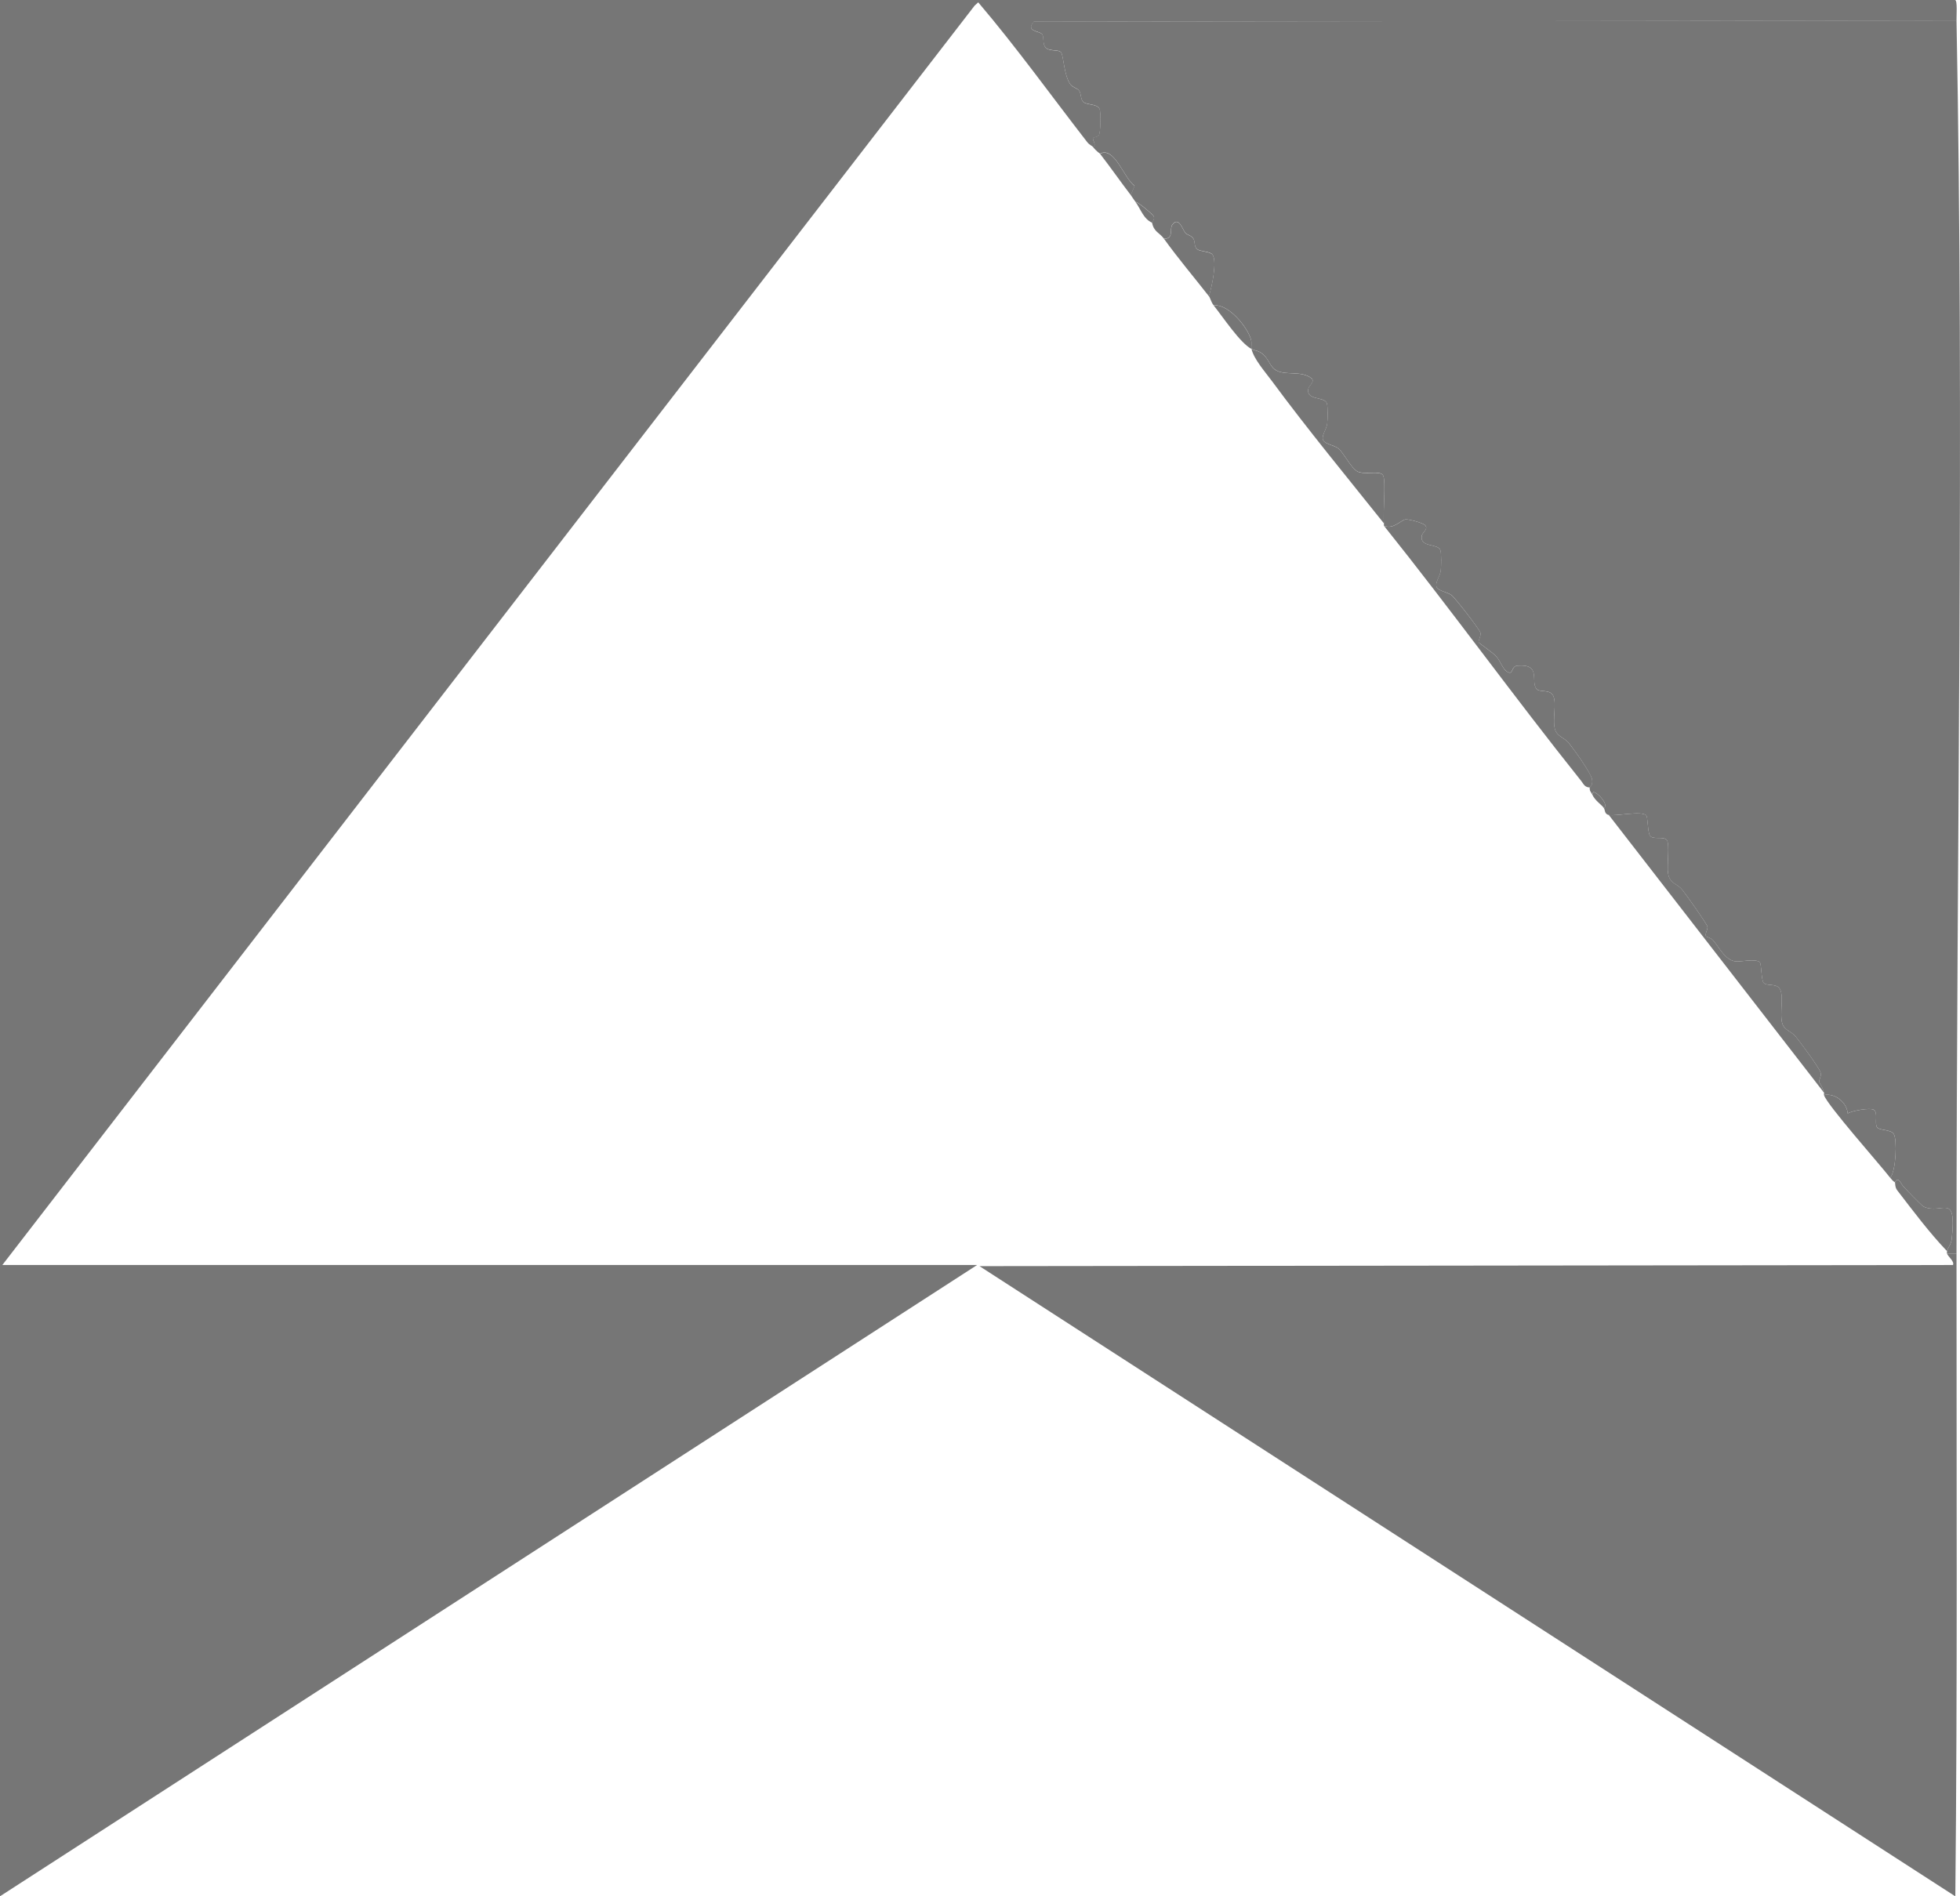 <?xml version="1.0" encoding="utf-8"?>
<svg xmlns="http://www.w3.org/2000/svg" fill="none" height="100%" overflow="visible" preserveAspectRatio="none" style="display: block;" viewBox="0 0 31 30" width="100%">
<g id="AWARD_Awards 2">
<g id="Layer 1">
<g id="pKBdqJ.tif">
<g id="Group">
<path d="M30.945 19.831C30.944 23.22 30.961 26.612 30.926 30.001L15.492 20.031L30.889 20.013C30.916 19.955 30.806 19.877 30.795 19.831H30.945H30.945Z" fill="#767676" id="Vector"/>
<g id="Group_2">
<path d="M0 0H30.923C30.962 0.005 30.943 0.267 30.945 0.327L16.351 0.344C16.215 0.503 16.445 0.489 16.484 0.543C16.522 0.598 16.479 0.71 16.553 0.766C16.619 0.815 16.75 0.781 16.784 0.832C16.824 0.889 16.829 1.207 16.934 1.34C16.969 1.385 17.038 1.396 17.065 1.431C17.107 1.487 17.088 1.575 17.137 1.616C17.194 1.665 17.363 1.641 17.394 1.729C17.413 1.786 17.41 2.1 17.38 2.143C17.361 2.169 17.302 2.17 17.29 2.185C17.271 2.211 17.356 2.304 17.287 2.324C17.274 2.309 17.227 2.289 17.197 2.25C16.624 1.512 16.077 0.748 15.472 0.037L15.415 0.089L0.037 20.013H15.454L0 30V0Z" fill="#767676" id="Vector_2"/>
<path d="M30.945 0.327C31.068 6.818 30.946 13.337 30.945 19.831H30.795C30.792 19.821 30.793 19.805 30.795 19.794C30.803 19.745 30.861 19.689 30.87 19.596C30.95 18.837 30.714 19.23 30.42 19.087C30.397 19.076 30.124 18.797 30.091 18.754C30.064 18.721 30.023 18.605 29.971 18.705C29.968 18.7 29.944 18.695 29.896 18.632C29.989 18.527 30.007 18.029 29.953 17.941C29.907 17.865 29.725 17.886 29.689 17.835C29.643 17.771 29.708 17.605 29.637 17.557C29.581 17.521 29.293 17.571 29.224 17.615C29.212 17.447 29.03 17.288 28.849 17.324C28.846 17.313 28.852 17.299 28.849 17.288C28.816 17.169 28.774 17.13 28.773 17.119C28.767 17.072 28.815 17.03 28.793 16.962C28.77 16.89 28.469 16.481 28.4 16.397C28.338 16.322 28.225 16.299 28.192 16.2C28.138 16.045 28.225 15.731 28.141 15.632C28.078 15.555 27.937 15.605 27.892 15.546C27.855 15.496 27.86 15.248 27.833 15.223C27.77 15.162 27.526 15.218 27.454 15.21C27.283 15.193 27.191 14.983 27.09 14.872C27.059 14.837 26.988 14.823 26.982 14.813C26.96 14.775 27.013 14.708 27.006 14.66C26.999 14.619 26.661 14.142 26.604 14.074C26.519 13.971 26.409 13.983 26.382 13.817C26.362 13.697 26.412 13.357 26.363 13.291C26.314 13.224 26.148 13.291 26.097 13.222C26.059 13.171 26.063 12.924 26.037 12.899C25.957 12.822 25.565 12.916 25.443 12.893C25.376 12.879 25.386 12.81 25.368 12.784C25.45 12.738 25.277 12.537 25.2 12.53L25.181 12.566C25.162 12.526 25.14 12.518 25.143 12.457C25.143 12.451 25.194 12.432 25.181 12.334C25.168 12.235 24.889 11.848 24.807 11.749C24.744 11.673 24.632 11.65 24.598 11.552C24.544 11.394 24.628 11.129 24.564 11.004C24.51 10.899 24.346 10.958 24.3 10.897C24.204 10.771 24.381 10.502 24.002 10.531C23.891 10.539 23.941 10.694 23.833 10.624C23.766 10.581 23.729 10.455 23.666 10.386C23.604 10.317 23.398 10.179 23.388 10.164C23.373 10.144 23.424 10.068 23.416 10.014C23.409 9.965 23.014 9.459 22.962 9.418C22.904 9.372 22.762 9.35 22.728 9.298C22.682 9.229 22.775 9.123 22.787 9.027C22.795 8.963 22.799 8.755 22.781 8.704C22.743 8.595 22.46 8.664 22.486 8.483C22.495 8.419 22.589 8.374 22.546 8.316C22.517 8.272 22.289 8.215 22.235 8.217C22.166 8.218 22.038 8.385 21.889 8.317C21.887 8.305 21.89 8.292 21.889 8.281C21.868 8.131 21.926 7.59 21.872 7.515C21.819 7.441 21.59 7.511 21.478 7.462C21.372 7.417 21.255 7.163 21.166 7.093C21.108 7.047 20.967 7.025 20.932 6.973C20.887 6.904 20.98 6.798 20.991 6.702C21 6.638 21.003 6.43 20.985 6.379C20.947 6.27 20.665 6.339 20.69 6.158C20.699 6.094 20.794 6.049 20.75 5.991C20.591 5.849 20.312 5.955 20.162 5.844C20.088 5.79 20.06 5.678 19.982 5.609C19.905 5.541 19.854 5.552 19.794 5.52C19.785 5.481 19.802 5.425 19.785 5.366C19.727 5.173 19.437 4.808 19.195 4.83C19.155 4.78 19.14 4.709 19.12 4.684C19.165 4.548 19.253 4.139 19.178 4.029C19.14 3.973 18.983 3.982 18.933 3.94C18.883 3.898 18.904 3.825 18.876 3.777C18.843 3.722 18.778 3.718 18.748 3.684C18.706 3.636 18.643 3.409 18.539 3.558C18.495 3.621 18.569 3.78 18.409 3.776C18.341 3.681 18.249 3.671 18.221 3.521C18.22 3.512 18.274 3.465 18.242 3.412C18.23 3.393 18.011 3.198 17.959 3.194C17.927 3.152 17.905 3.112 17.884 3.085L17.944 2.938C17.776 2.82 17.628 2.31 17.398 2.431C17.392 2.425 17.342 2.396 17.285 2.322C17.355 2.302 17.269 2.209 17.289 2.182C17.299 2.168 17.36 2.166 17.378 2.141C17.408 2.098 17.412 1.784 17.392 1.727C17.361 1.639 17.192 1.663 17.135 1.614C17.087 1.573 17.106 1.484 17.063 1.429C17.036 1.393 16.967 1.382 16.933 1.338C16.828 1.204 16.823 0.887 16.783 0.83C16.748 0.779 16.617 0.812 16.552 0.764C16.478 0.708 16.519 0.594 16.482 0.541C16.445 0.488 16.213 0.5 16.349 0.342L30.943 0.324L30.945 0.327Z" fill="#767676" id="Vector_3"/>
<path d="M25.444 12.893C25.566 12.916 25.957 12.822 26.038 12.899C26.064 12.923 26.059 13.171 26.098 13.222C26.149 13.291 26.314 13.224 26.364 13.291C26.413 13.357 26.362 13.697 26.383 13.817C26.41 13.982 26.521 13.971 26.605 14.074C26.662 14.143 27 14.619 27.006 14.66C27.014 14.708 26.961 14.774 26.983 14.813C26.989 14.822 27.06 14.837 27.091 14.872C27.192 14.984 27.284 15.193 27.455 15.21C27.527 15.218 27.771 15.162 27.834 15.223C27.86 15.248 27.856 15.496 27.893 15.546C27.938 15.605 28.078 15.555 28.142 15.632C28.226 15.731 28.139 16.045 28.192 16.2C28.226 16.299 28.339 16.322 28.401 16.397C28.47 16.48 28.77 16.89 28.794 16.962C28.815 17.03 28.768 17.072 28.773 17.119C28.774 17.129 28.817 17.169 28.85 17.288L25.445 12.893L25.444 12.893Z" fill="#767676" id="Vector_4"/>
<path d="M21.89 8.318C22.04 8.385 22.166 8.219 22.236 8.217C22.29 8.216 22.518 8.272 22.546 8.317C22.591 8.375 22.495 8.419 22.486 8.483C22.461 8.664 22.744 8.595 22.782 8.705C22.8 8.755 22.796 8.963 22.788 9.027C22.776 9.124 22.683 9.23 22.729 9.299C22.763 9.35 22.905 9.373 22.962 9.419C23.014 9.46 23.41 9.966 23.417 10.014C23.425 10.069 23.375 10.145 23.388 10.165C23.398 10.179 23.606 10.319 23.667 10.387C23.729 10.454 23.766 10.582 23.834 10.625C23.942 10.695 23.891 10.54 24.002 10.531C24.382 10.502 24.206 10.772 24.301 10.898C24.347 10.959 24.511 10.9 24.565 11.005C24.628 11.13 24.545 11.395 24.599 11.552C24.633 11.651 24.745 11.674 24.808 11.749C24.89 11.85 25.168 12.232 25.182 12.334C25.195 12.436 25.145 12.451 25.144 12.458C25.062 12.456 25.047 12.403 25.008 12.354C23.947 11.026 22.951 9.645 21.889 8.318H21.89Z" fill="#767676" id="Vector_5"/>
<path d="M19.794 5.521C19.854 5.553 19.904 5.541 19.983 5.611C20.062 5.681 20.09 5.793 20.162 5.846C20.313 5.955 20.592 5.85 20.751 5.993C20.795 6.051 20.7 6.095 20.691 6.159C20.665 6.339 20.948 6.27 20.986 6.38C21.004 6.431 21 6.639 20.992 6.703C20.98 6.8 20.887 6.905 20.933 6.974C20.968 7.026 21.109 7.049 21.167 7.094C21.255 7.164 21.372 7.417 21.479 7.464C21.591 7.513 21.821 7.443 21.873 7.517C21.926 7.59 21.869 8.131 21.89 8.282C21.295 7.536 20.682 6.794 20.116 6.027C20.006 5.878 19.833 5.684 19.794 5.521C19.613 5.425 19.346 5.02 19.195 4.831C19.437 4.809 19.727 5.175 19.785 5.368C19.802 5.425 19.785 5.481 19.794 5.521H19.794Z" fill="#767676" id="Vector_6"/>
<path d="M28.849 17.325C29.03 17.288 29.212 17.448 29.224 17.616C29.292 17.571 29.581 17.521 29.637 17.558C29.709 17.605 29.644 17.773 29.689 17.836C29.726 17.887 29.907 17.866 29.953 17.942C30.007 18.029 29.989 18.528 29.896 18.633C29.738 18.428 28.893 17.476 28.849 17.325V17.325Z" fill="#767676" id="Vector_7"/>
<path d="M19.12 4.686C18.883 4.383 18.64 4.096 18.41 3.778C18.569 3.782 18.496 3.623 18.54 3.56C18.643 3.412 18.706 3.638 18.748 3.686C18.778 3.72 18.844 3.724 18.877 3.78C18.905 3.826 18.885 3.901 18.934 3.942C18.982 3.984 19.14 3.976 19.179 4.031C19.254 4.141 19.165 4.55 19.121 4.686L19.12 4.686Z" fill="#767676" id="Vector_8"/>
<path d="M29.971 18.705C30.023 18.605 30.064 18.721 30.091 18.754C30.124 18.797 30.397 19.075 30.42 19.087C30.714 19.23 30.95 18.836 30.87 19.596C30.861 19.69 30.802 19.745 30.795 19.794C30.512 19.498 30.259 19.158 30.007 18.831C29.968 18.781 29.977 18.712 29.971 18.704V18.705Z" fill="#767676" id="Vector_9"/>
<path d="M17.886 3.088C17.724 2.877 17.553 2.631 17.399 2.434C17.629 2.313 17.778 2.823 17.945 2.941L17.886 3.088Z" fill="#767676" id="Vector_10"/>
<path d="M17.96 3.197C18.012 3.201 18.232 3.396 18.244 3.415C18.275 3.468 18.221 3.515 18.223 3.524C18.084 3.465 18.036 3.296 17.961 3.198L17.96 3.197Z" fill="#767676" id="Vector_11"/>
<path d="M25.369 12.785C25.325 12.723 25.23 12.672 25.182 12.567L25.201 12.531C25.278 12.538 25.45 12.739 25.369 12.785Z" fill="#767676" id="Vector_12"/>
</g>
</g>
</g>
</g>
</g>
</svg>